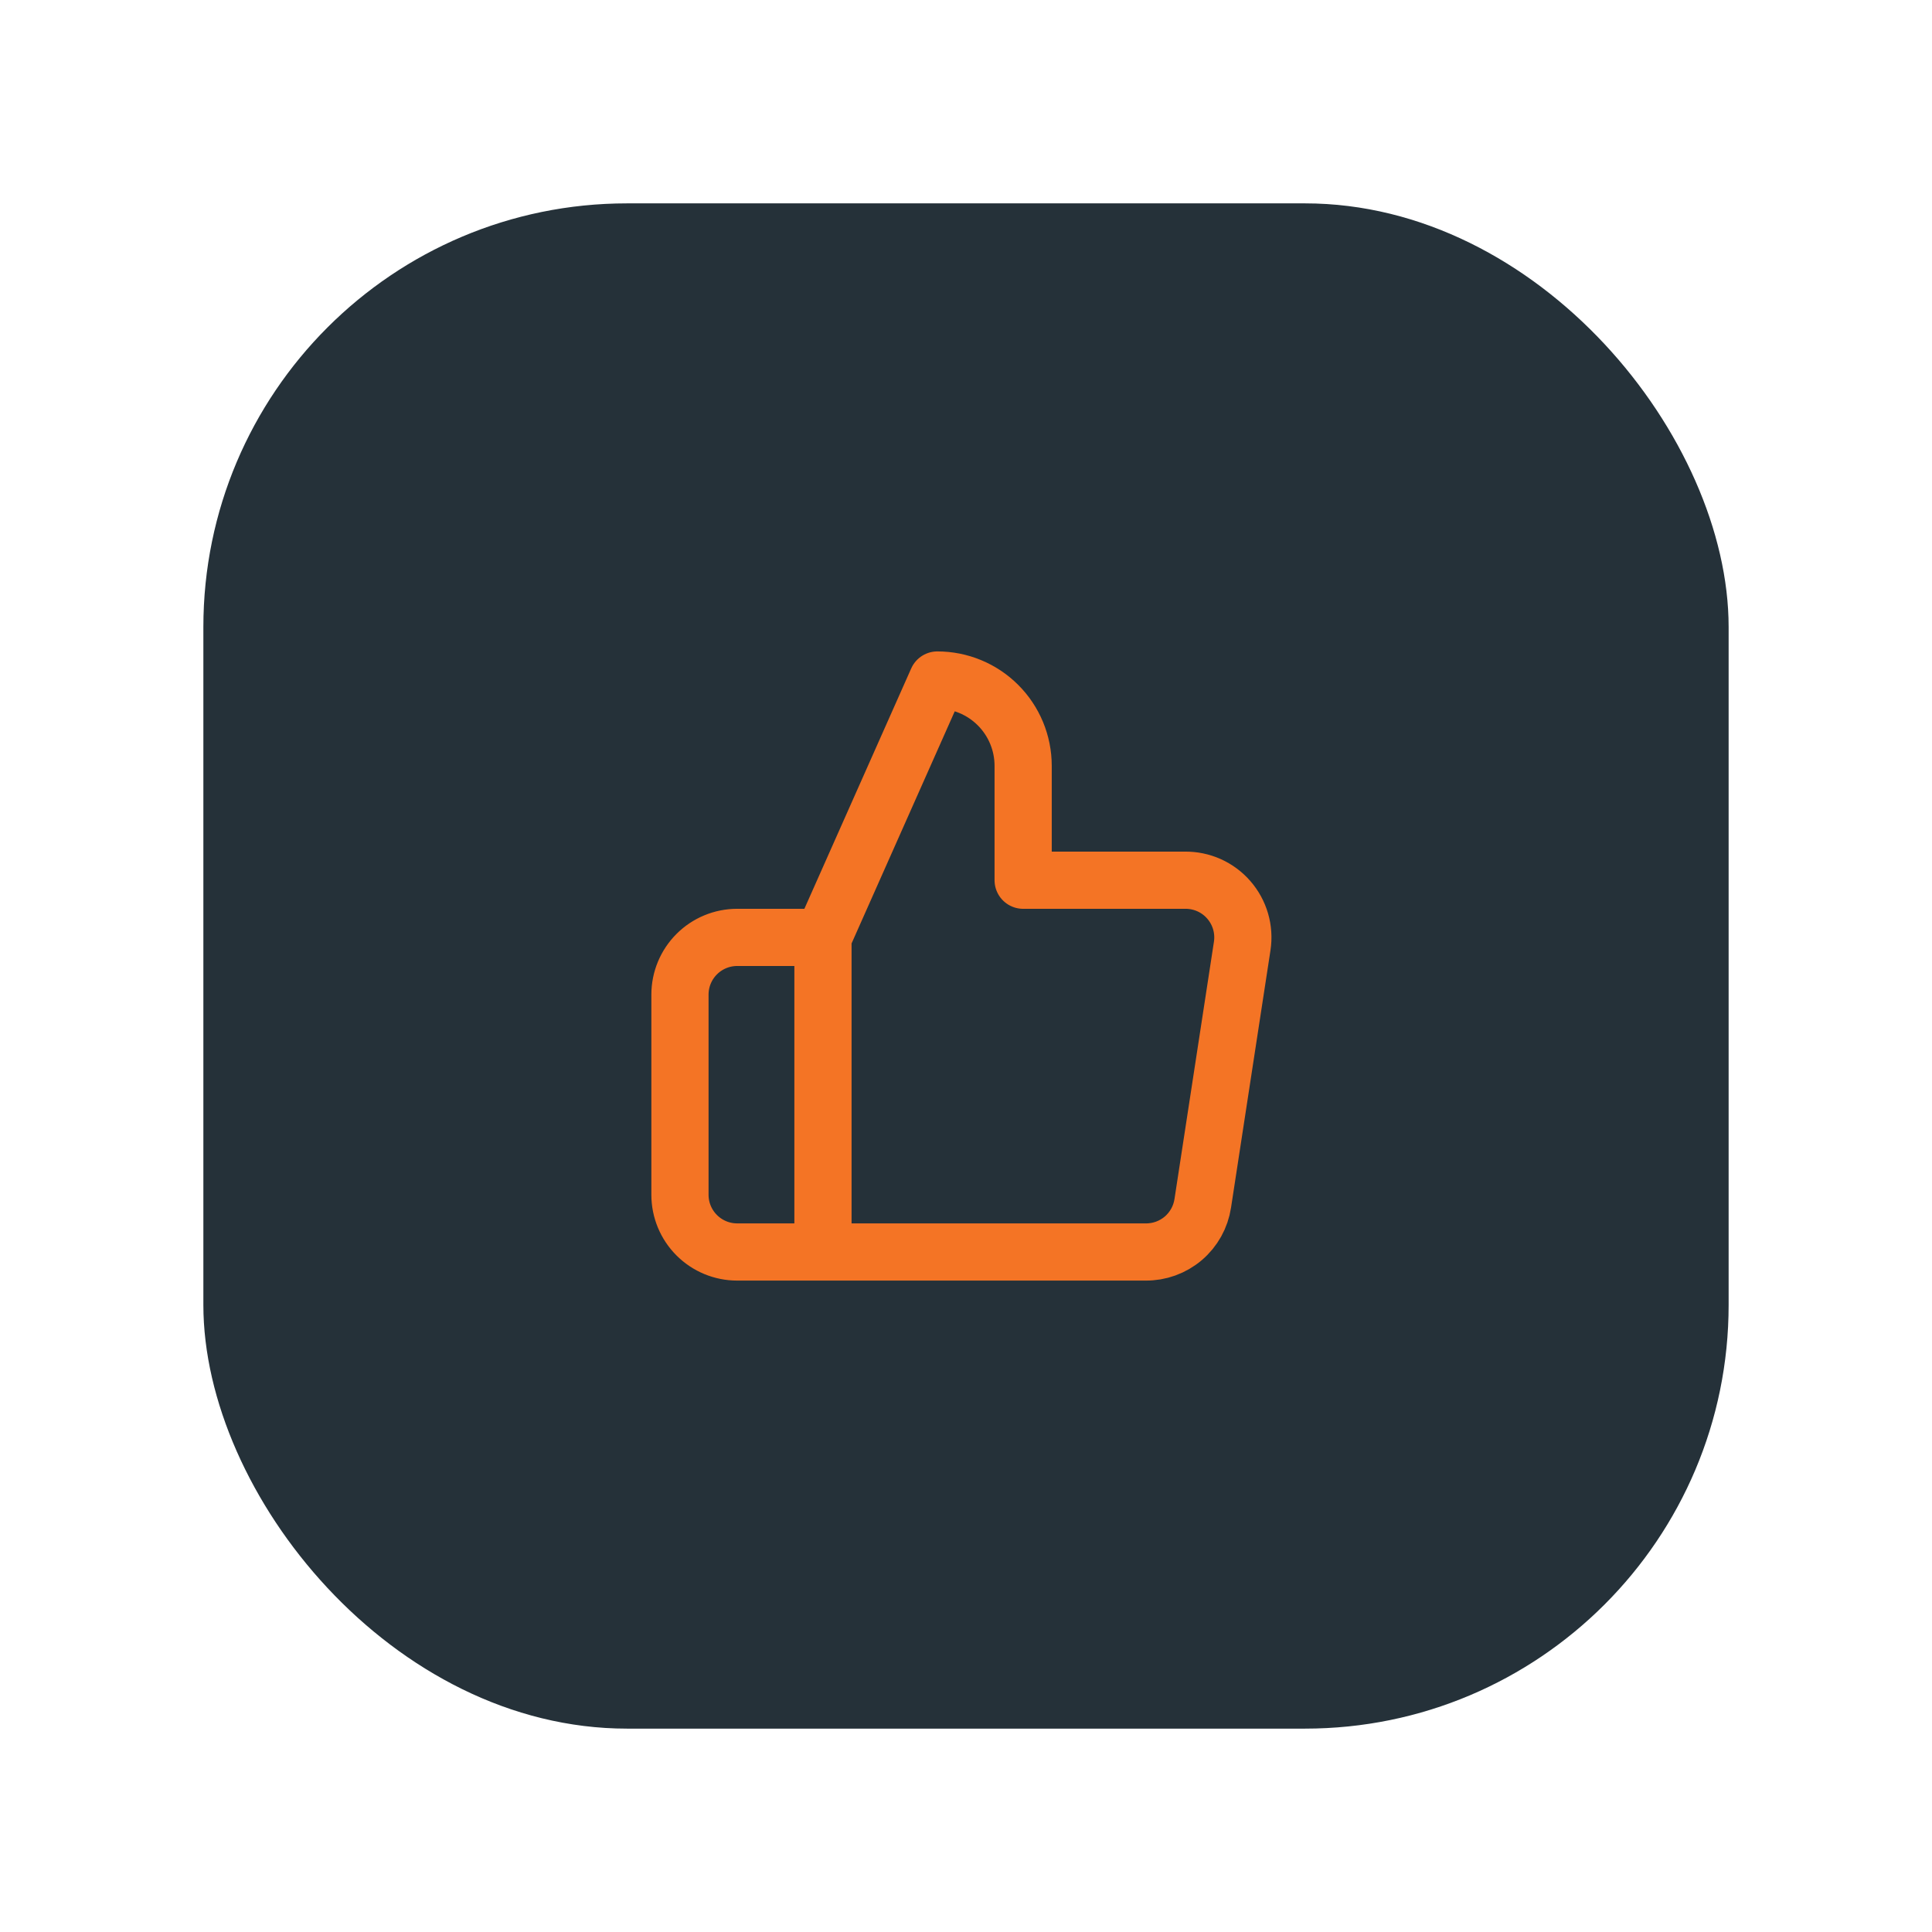 <?xml version="1.0" encoding="utf-8"?>
<svg xmlns="http://www.w3.org/2000/svg" fill="none" height="100%" overflow="visible" preserveAspectRatio="none" style="display: block;" viewBox="0 0 114 114" width="100%">
<g filter="url(#filter0_d_0_46)" id="Icon">
<rect fill="#253139" height="90" rx="25" width="90" x="8" y="8"/>
<g id="thumbs-up">
<path d="M44.56 51.312L51.31 36.125C52.652 36.125 53.94 36.658 54.889 37.608C55.839 38.557 56.372 39.845 56.372 41.188V47.938H65.923C66.412 47.932 66.897 48.033 67.344 48.233C67.79 48.434 68.187 48.728 68.508 49.098C68.829 49.467 69.066 49.901 69.203 50.371C69.339 50.841 69.372 51.335 69.298 51.819L66.97 67.006C66.847 67.811 66.439 68.545 65.819 69.072C65.198 69.599 64.409 69.884 63.595 69.875H44.56M44.56 51.312V69.875M44.56 51.312H39.497C38.602 51.312 37.743 51.668 37.111 52.301C36.478 52.934 36.122 53.792 36.122 54.688V66.5C36.122 67.395 36.478 68.254 37.111 68.886C37.743 69.519 38.602 69.875 39.497 69.875H44.56" id="Vector" stroke="#F47425" stroke-linecap="round" stroke-linejoin="round" stroke-width="3.375"/>
</g>
</g>
<defs>
<filter color-interpolation-filters="sRGB" filterUnits="userSpaceOnUse" height="114" id="filter0_d_0_46" width="114" x="0" y="0">
<feFlood flood-opacity="0" result="BackgroundImageFix"/>
<feColorMatrix in="SourceAlpha" result="hardAlpha" type="matrix" values="0 0 0 0 0 0 0 0 0 0 0 0 0 0 0 0 0 0 127 0"/>
<feOffset dx="4" dy="4"/>
<feGaussianBlur stdDeviation="6"/>
<feComposite in2="hardAlpha" operator="out"/>
<feColorMatrix type="matrix" values="0 0 0 0 0 0 0 0 0 0 0 0 0 0 0 0 0 0 0.05 0"/>
<feBlend in2="BackgroundImageFix" mode="normal" result="effect1_dropShadow_0_46"/>
<feBlend in="SourceGraphic" in2="effect1_dropShadow_0_46" mode="normal" result="shape"/>
</filter>
</defs>
</svg>